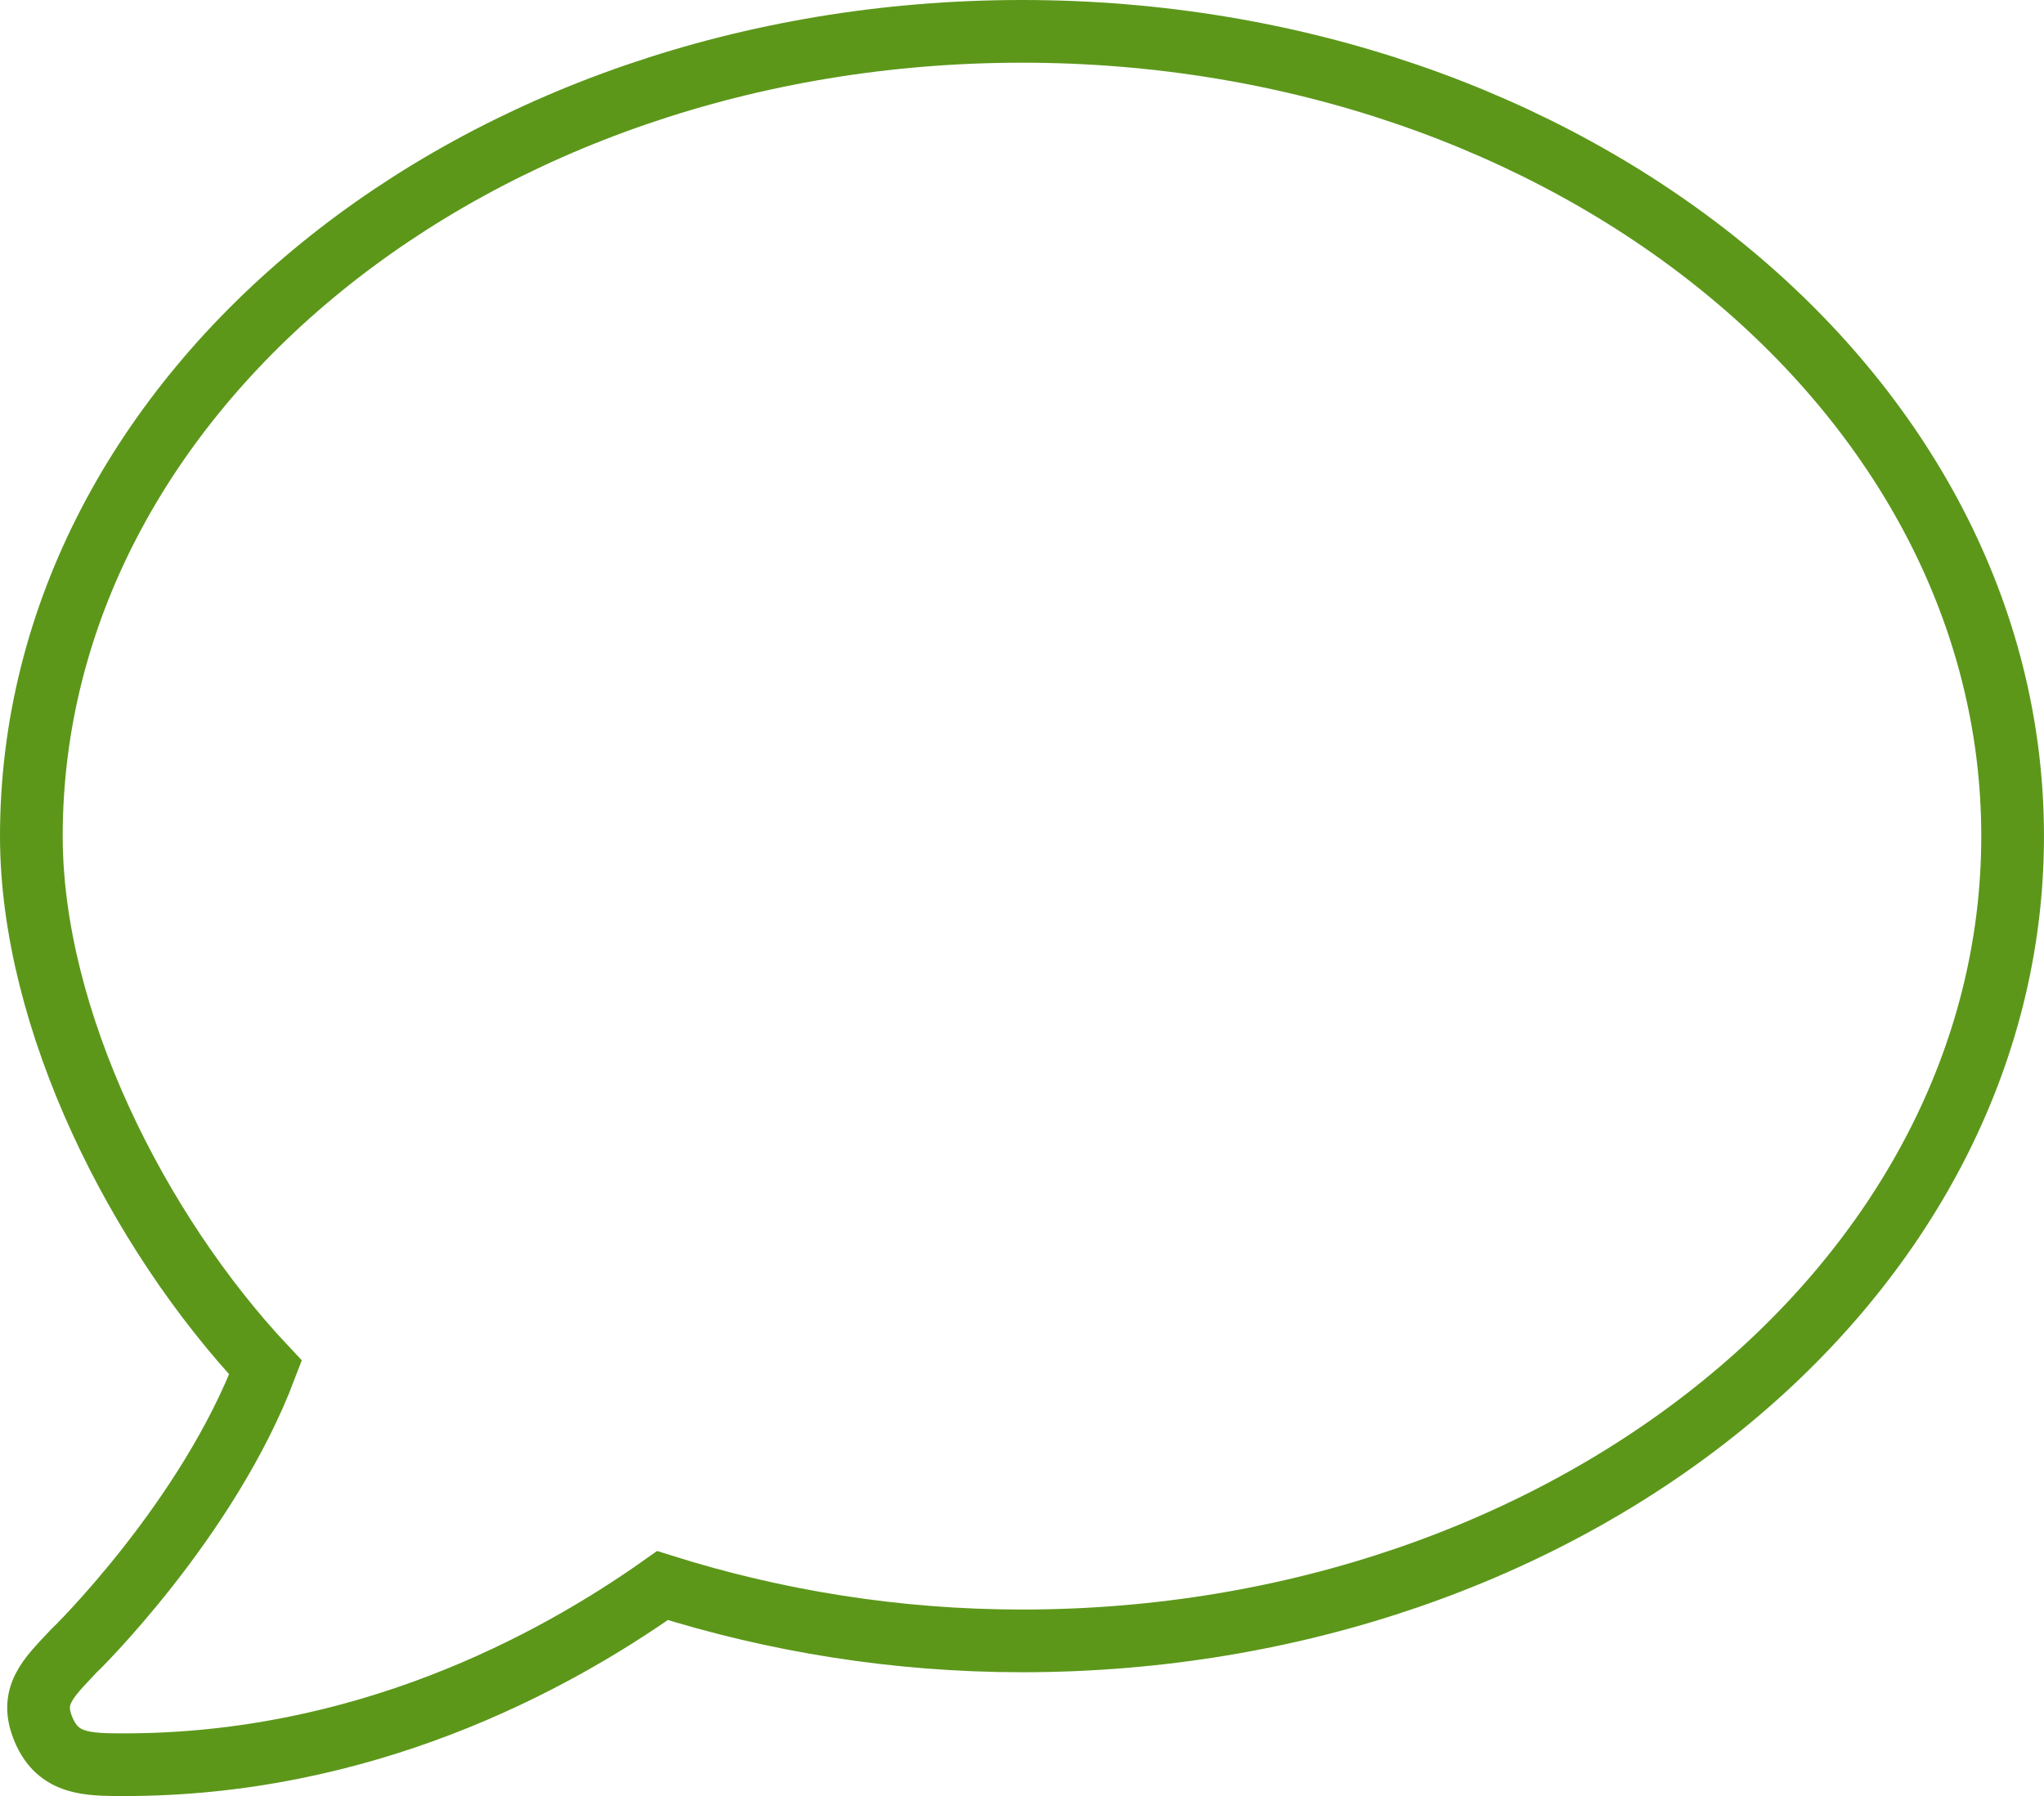 <?xml version="1.0" encoding="UTF-8"?>
<svg xmlns="http://www.w3.org/2000/svg" id="Ebene_1" viewBox="0 0 912.74 802.14">
  <defs>
    <style>.cls-1{fill:none;stroke:#5c971a;stroke-miterlimit:10;stroke-width:28px;}</style>
  </defs>
  <path class="cls-1" d="M456.37,14C212.03,14,14,174.88,14,373.42c0,82.25,47.55,176.68,104.57,237.33-25.75,68.08-85.14,126.31-86,127-11.4,12.1-19.57,19.79-13,35,6.57,15.21,19.31,15.39,35.9,15.39,106.27,0,190.08-44.41,240.36-80.01,49.94,15.72,103.85,24.71,160.53,24.71,244.34,0,442.37-160.88,442.37-359.42S700.71,14,456.37,14Z"></path>
</svg>

